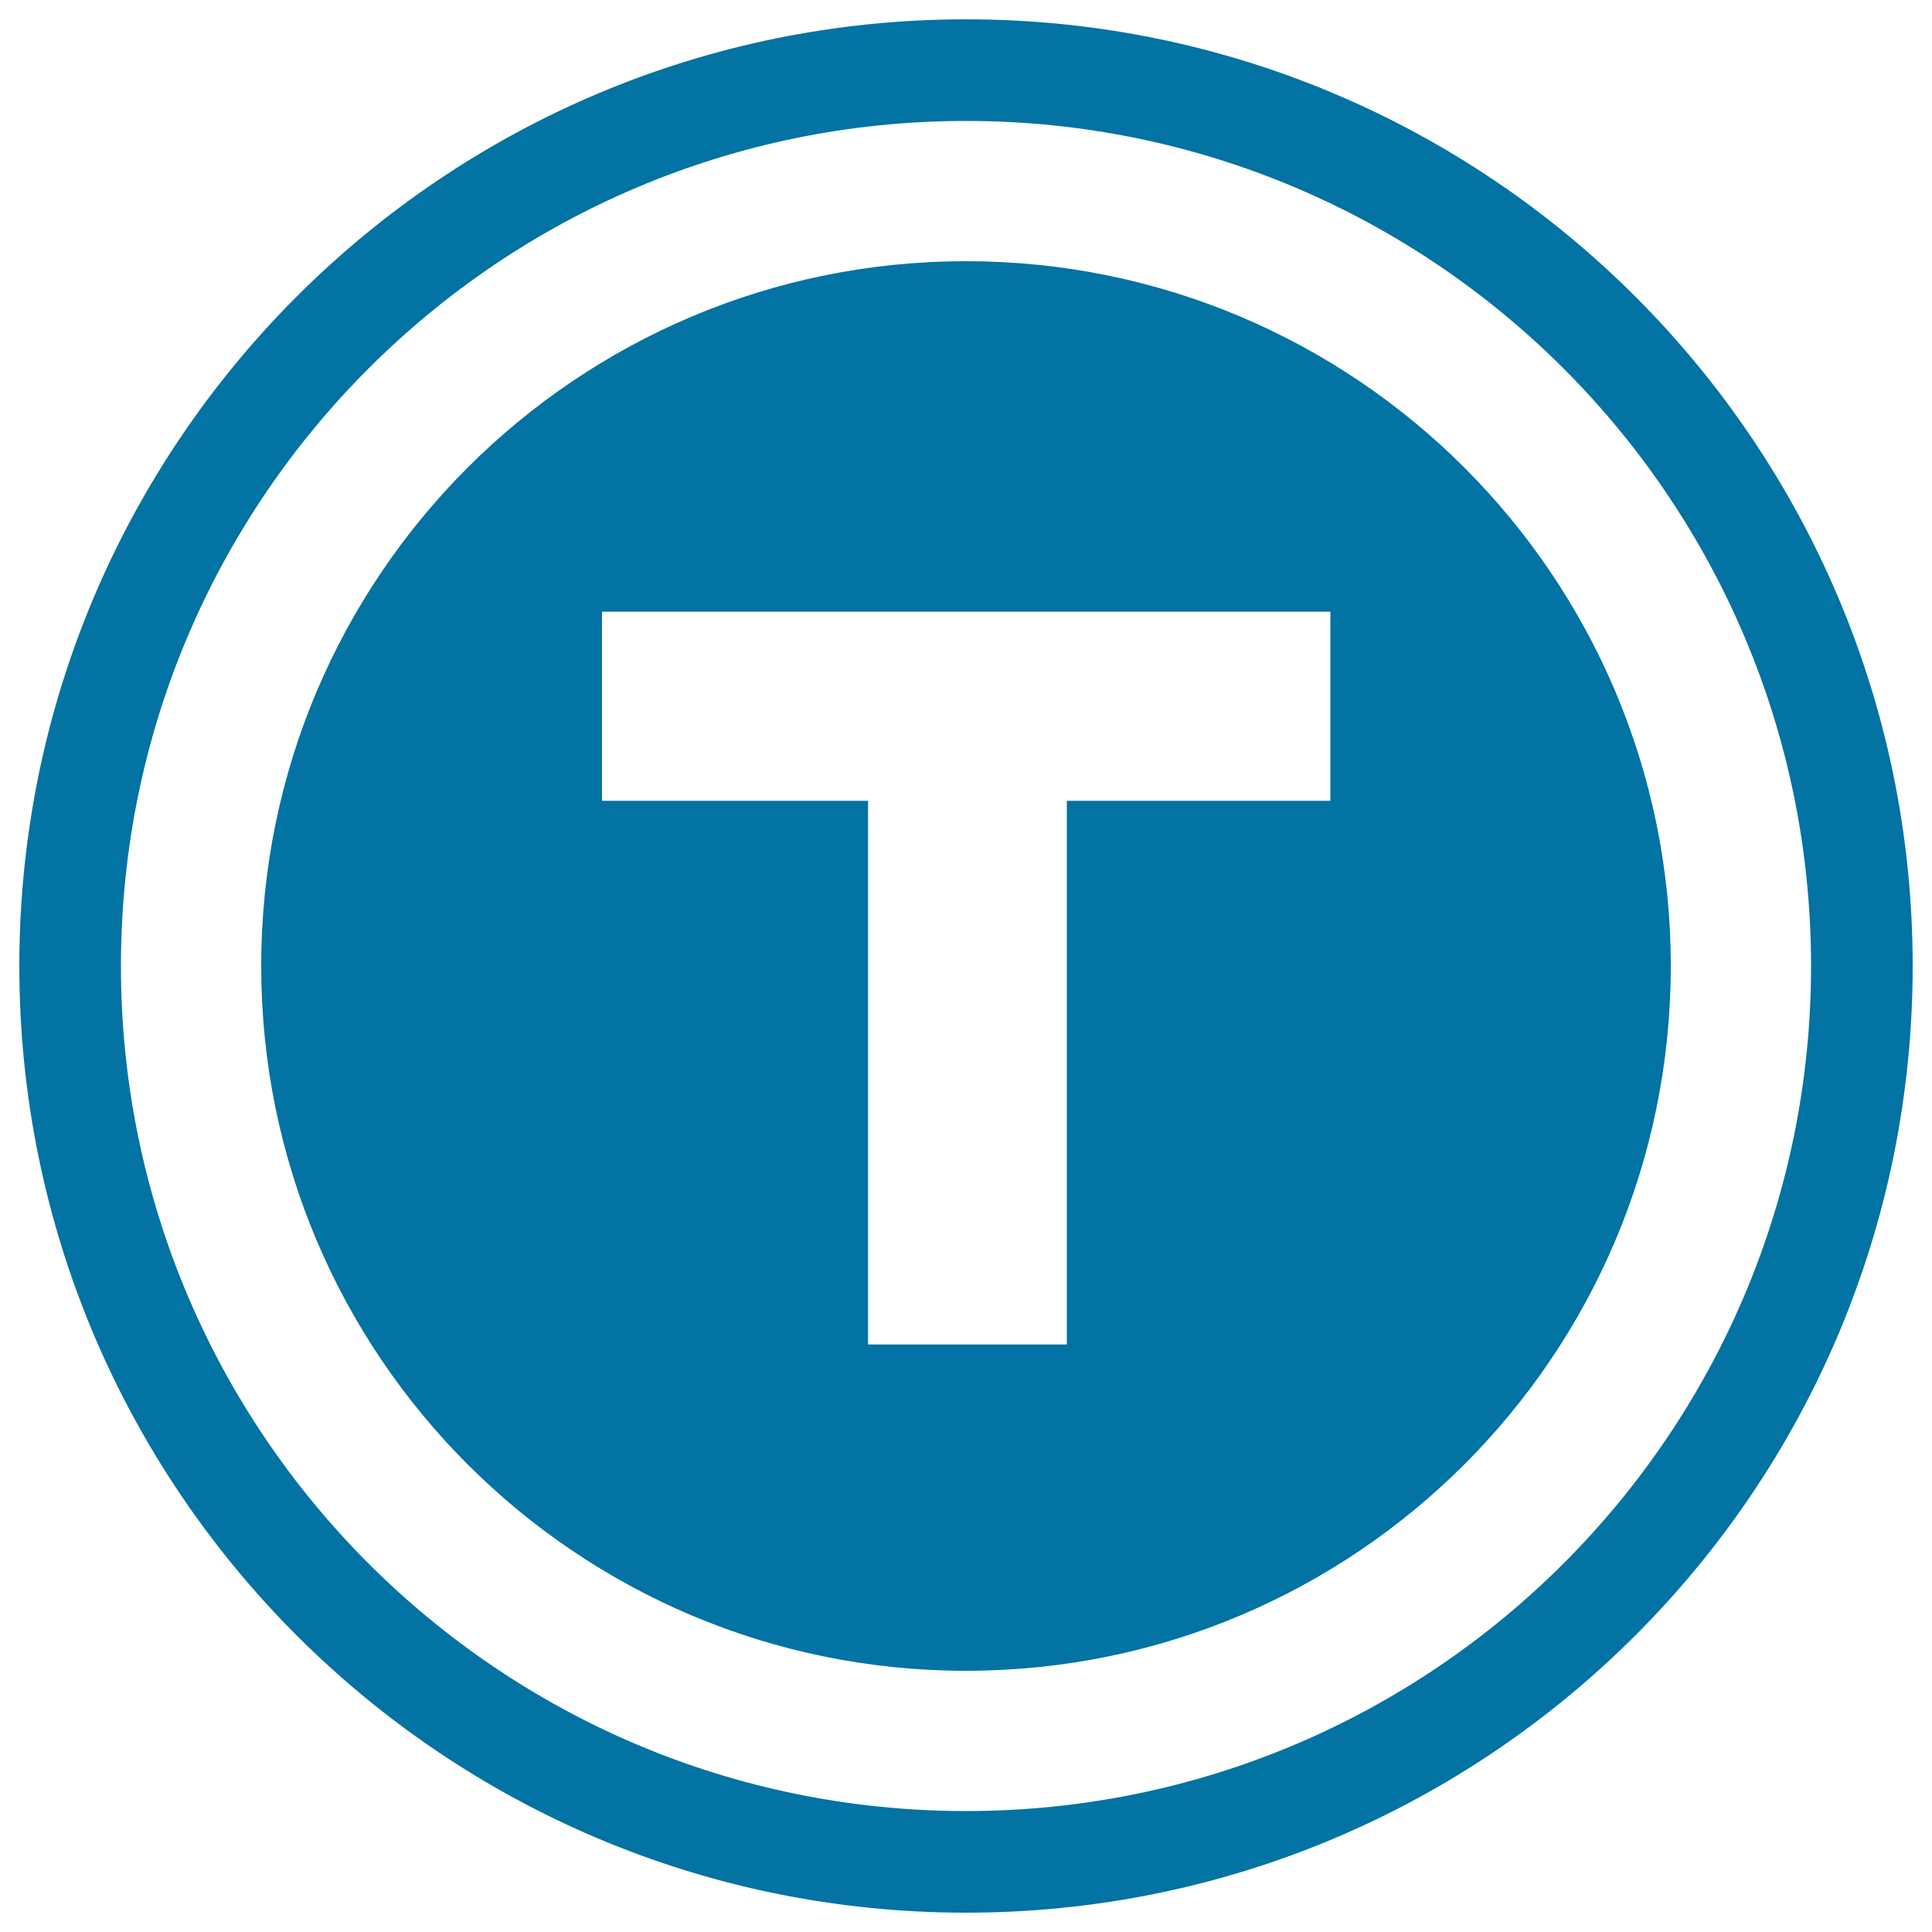<svg xmlns="http://www.w3.org/2000/svg" viewBox="0 0 1000 1000" style="fill:#0273a2">
<title>Lynx Integration SVG icon</title>
<path d="M500,10C229.4,10,10,229.4,10,500c0,270.6,219.4,490,490,490c270.6,0,490-219.4,490-490C990,229.4,770.6,10,500,10z M500,937.4C258.5,937.4,62.6,741.5,62.6,500C62.6,258.5,258.5,62.6,500,62.6c241.5,0,437.4,195.8,437.4,437.4C937.4,741.5,741.5,937.4,500,937.4z"/><path d="M500,135.2c-201.5,0-364.8,163.3-364.8,364.8c0,201.5,163.3,364.8,364.8,364.8c201.5,0,364.8-163.3,364.8-364.8C864.8,298.5,701.5,135.2,500,135.2z M688.6,414.5H552.2v281.4H449.3V414.5H311.6v-97.9h377V414.5z"/>
</svg>
